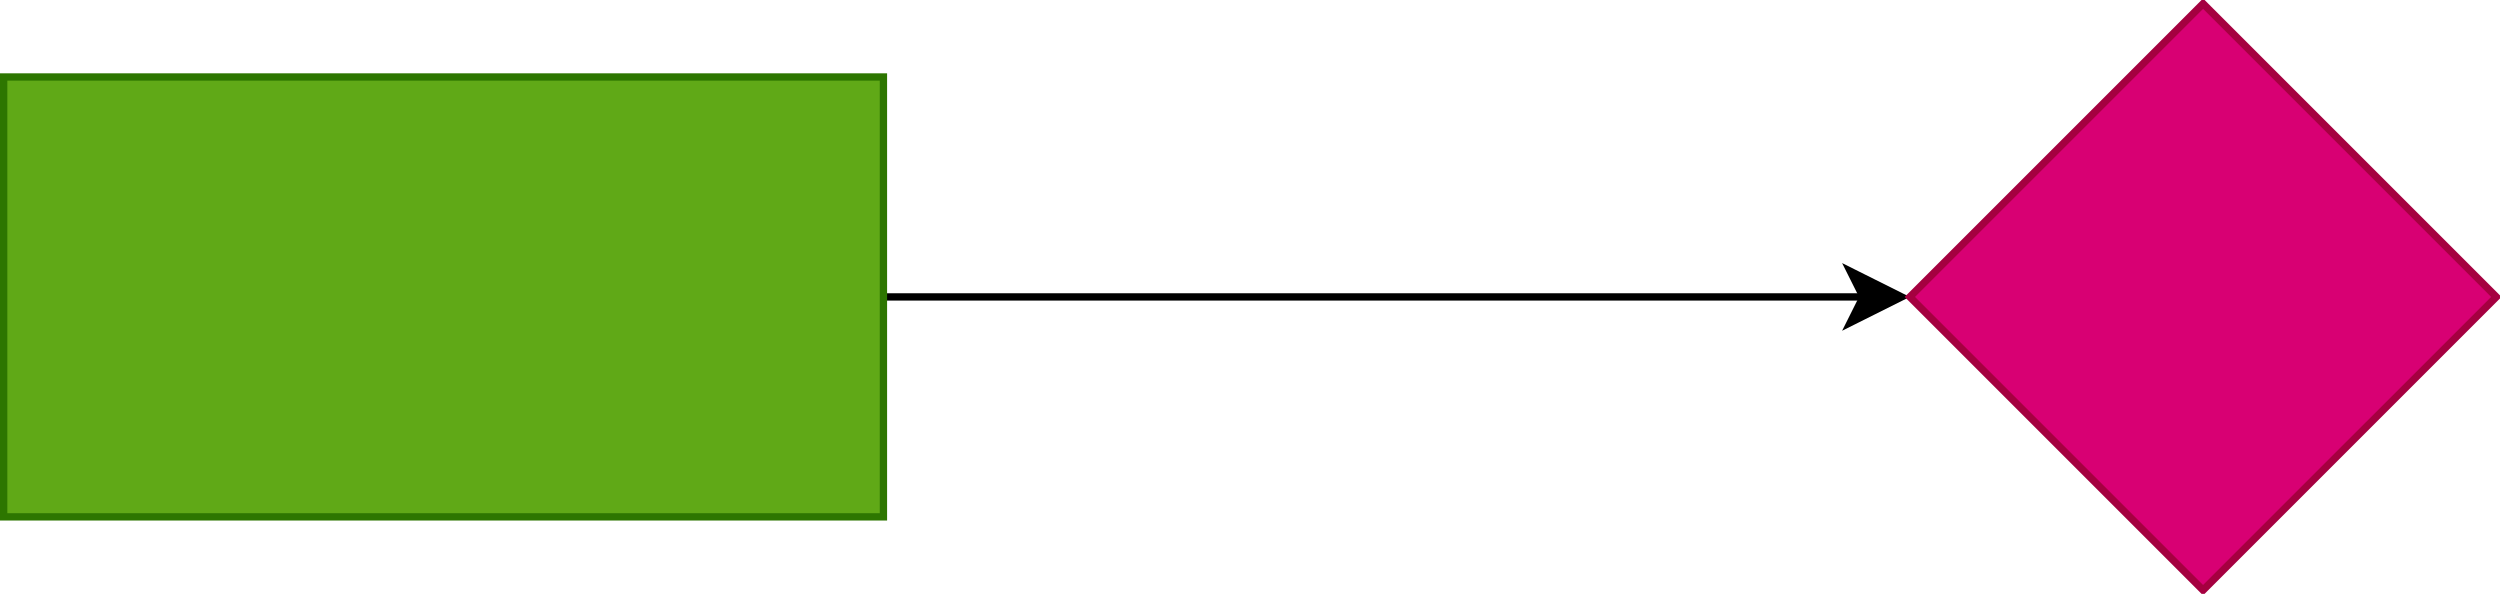 <svg host="65bd71144e" xmlns="http://www.w3.org/2000/svg" xmlns:xlink="http://www.w3.org/1999/xlink" version="1.1" width="341px" height="81px" viewBox="-0.5 -0.5 341 81" content="&lt;mxfile&gt;&lt;diagram id=&quot;rKTVirIa9VJxE3K0A7Wz&quot; name=&quot;第 1 页&quot;&gt;rZTLdoMgEIafxj1qqmbZmjTddJVF11Qmyik6HsRo+vRFxVtMczltFga+mQH+3xHLDdN6J2mevCMDYTmE1Za7sRxn7bv62YBTB/zA7kAsOevQBOz5NxhIDC05g2KWqBCF4vkcRphlEKkZo1JiNU87oJjvmtMYFmAfUbGkH5yppKOB44/8DXic9Dvb3rqLpLRPNkqKhDKsJsjdWm4oEVU3SusQRONd70tX9/pLdDiYhEzdU7DqCo5UlEabOZc69WKBae1mmmGm/14SlQo9s/VwuaE5Q4GljMwSZlFFZQwmy3RAs/ikzBxyB5iCkiedIEFQxY9z46l5f/GQN0rUA6PysmLntmKJZcagySdaYZVwBfuctmIq3c9zAw5ciBAFyrbW9Qhd237DMVMTfmh/mhdK4hdMIs7G9wi5ZuURpIL6qk0mOvSV+bCGL6Ya29Tuc5JJi3rk7866dzibYPpZFrddnb+CM49ZQIi+Qh7w+PmJkNU/ebwKzjwmS4+DCxYHj1usp+NV0MYm96m7/QE=&lt;/diagram&gt;&lt;/mxfile&gt;">
    <defs/>
    <g>
        <path d="M 120 40 L 253.63 40" fill="none" stroke="rgb(0, 0, 0)" stroke-miterlimit="10" pointer-events="stroke"/>
        <path d="M 258.88 40 L 251.88 43.5 L 253.63 40 L 251.88 36.5 Z" fill="rgb(0, 0, 0)" stroke="rgb(0, 0, 0)" stroke-miterlimit="10" pointer-events="all"/>
        <rect x="0" y="10" width="120" height="60" fill="#60a917" stroke="#2d7600" pointer-events="all"/>
        <path d="M 300 0 L 340 40 L 300 80 L 260 40 Z" fill="#d80073" stroke="#a50040" stroke-miterlimit="10" pointer-events="all"/>
    </g>
</svg>